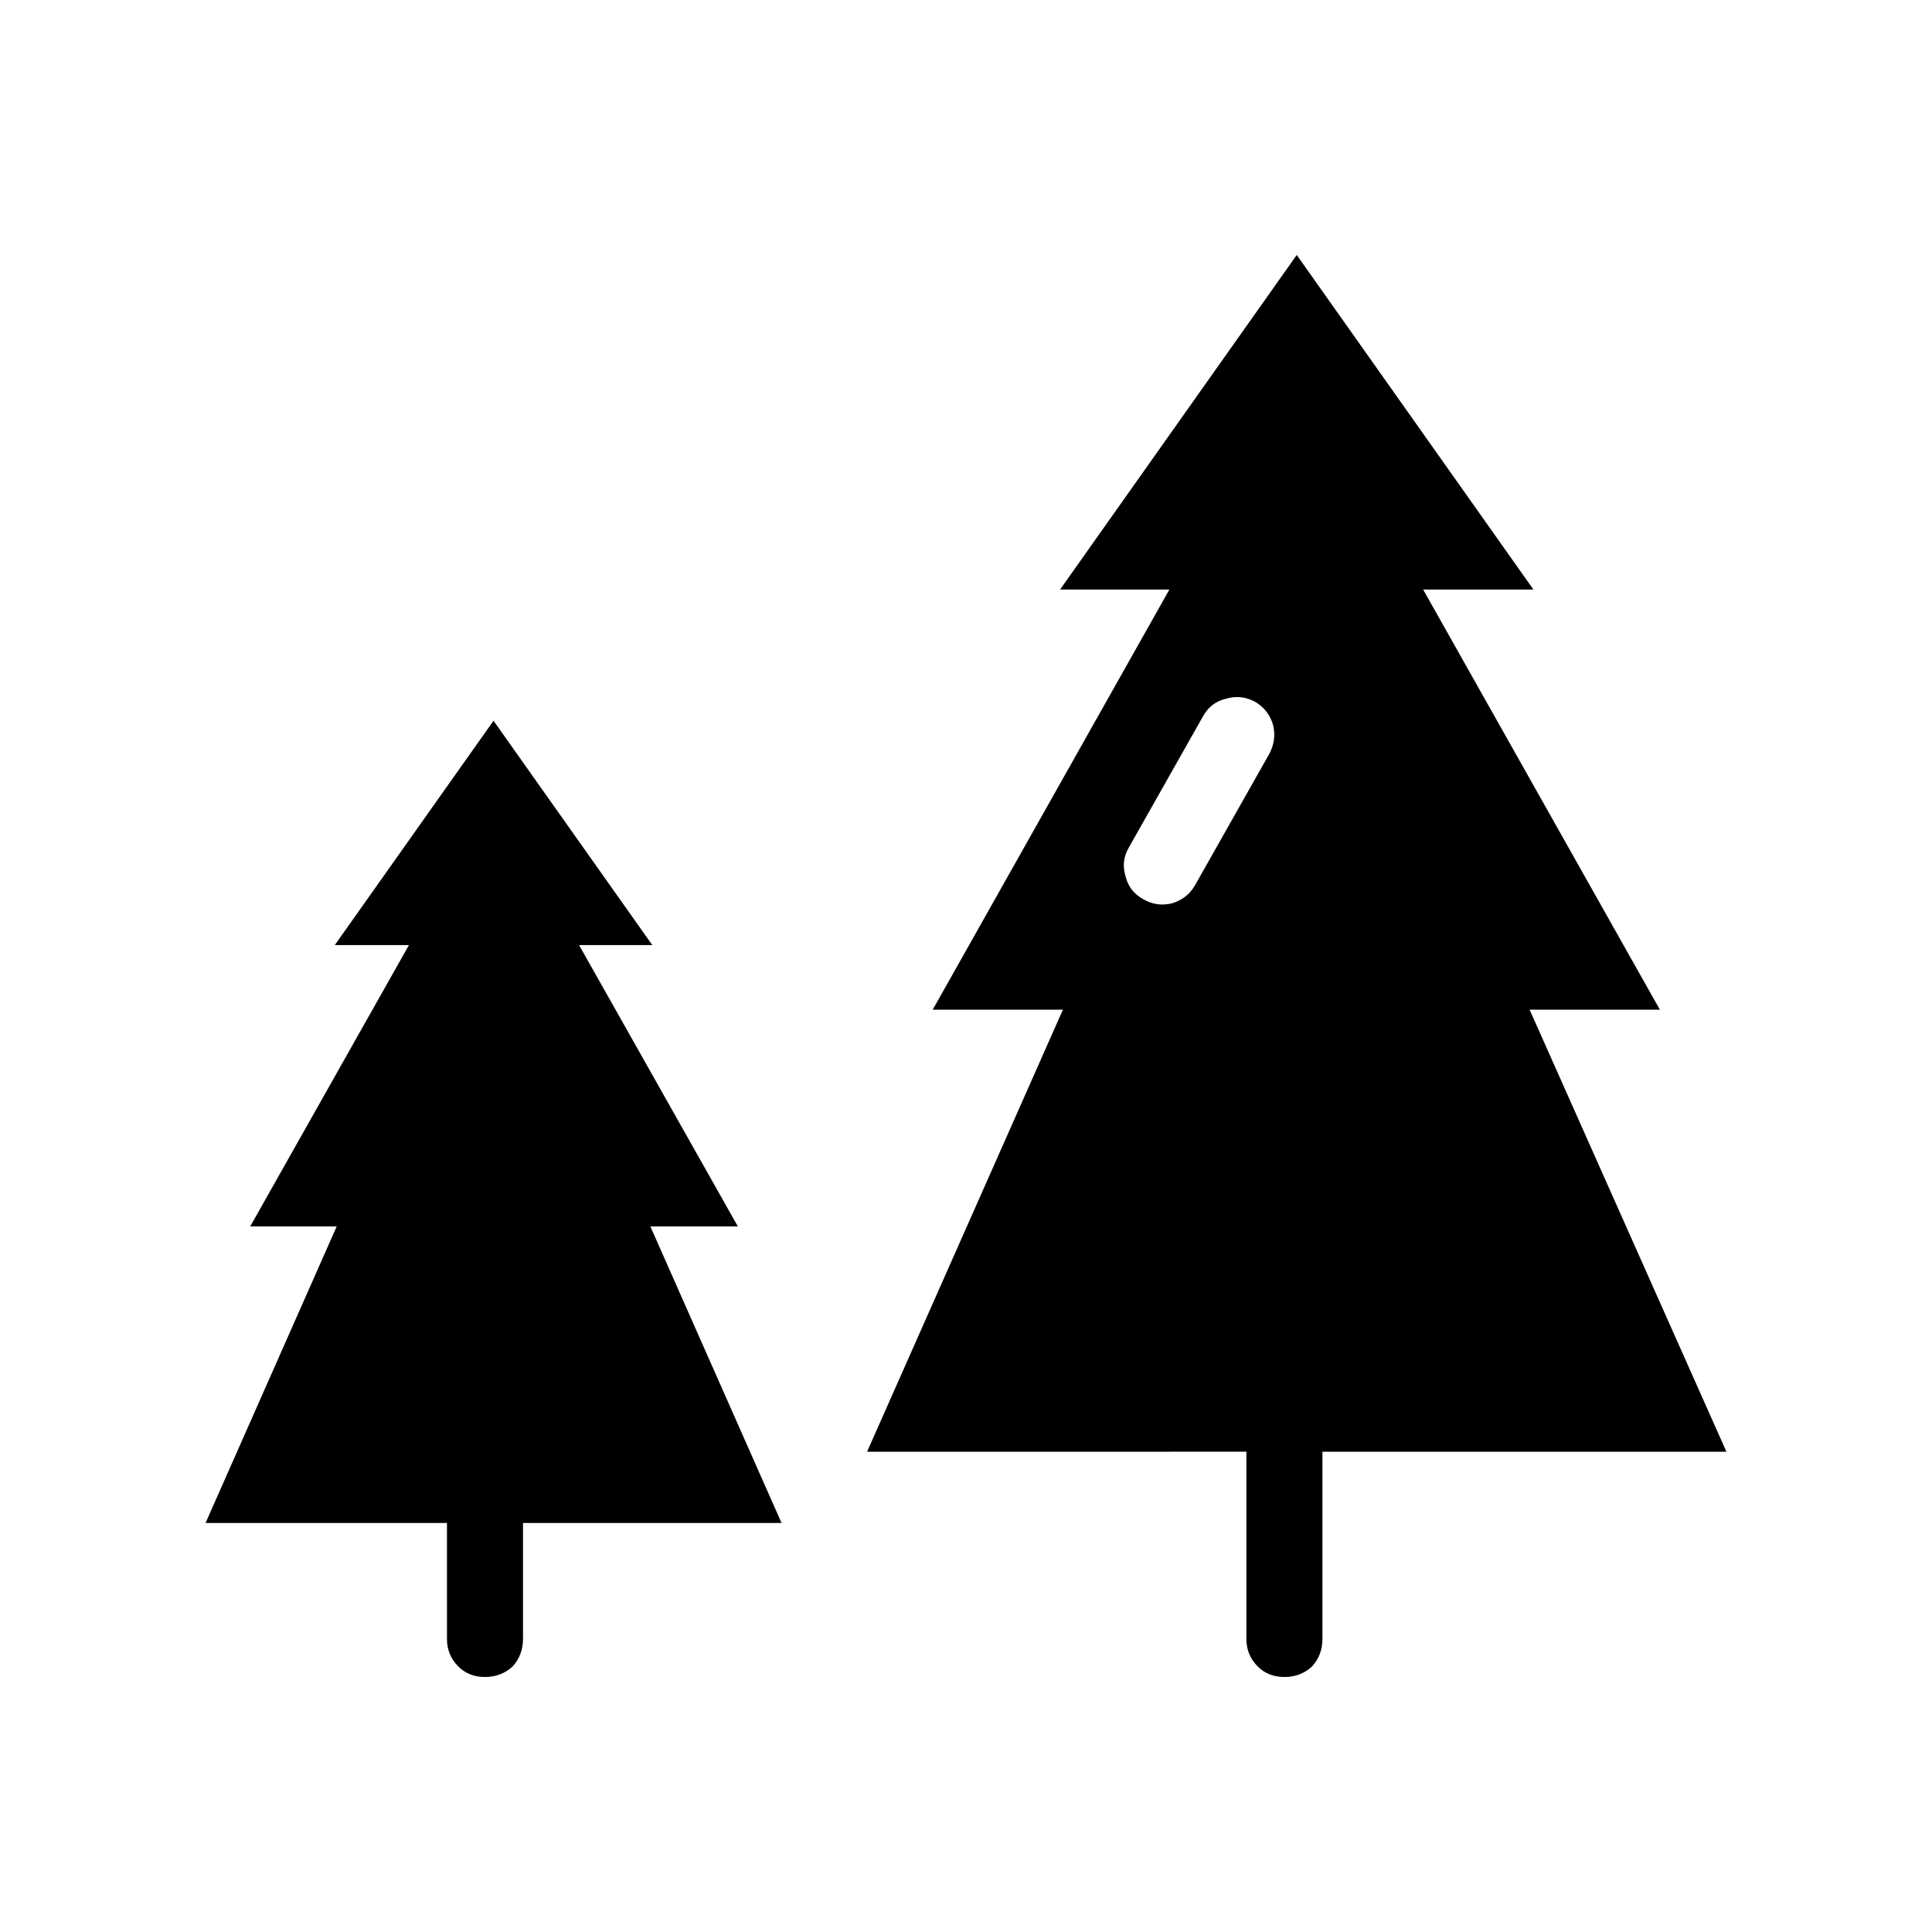 <?xml version="1.0" encoding="UTF-8"?>
<!-- Uploaded to: ICON Repo, www.svgrepo.com, Generator: ICON Repo Mixer Tools -->
<svg fill="#000000" width="800px" height="800px" version="1.1" viewBox="144 144 512 512" xmlns="http://www.w3.org/2000/svg">
 <path d="m262.45 547.61h-63.977l34.754-78.594h-22.918l42.066-74.562h-19.652l42.066-59.453 42.078 59.453h-19.406l42.078 74.562h-23.184l34.766 78.594h-68.52v30.734c0 2.856-0.926 5.289-2.773 7.301-2.008 1.852-4.449 2.777-7.301 2.777-2.856 0-5.207-0.926-7.055-2.773-2.016-2.012-3.019-4.449-3.019-7.301zm162.48-247.37 62.719-88.672 62.73 88.672h-29.227l62.734 111.34h-34.52l52.152 117.14h-107.06v49.629c0 2.856-0.926 5.289-2.773 7.301-2.016 1.852-4.449 2.773-7.301 2.773-2.863 0-5.207-0.926-7.055-2.773-2.019-2.016-3.023-4.449-3.023-7.305v-49.629l-100.52 0.004 51.895-117.14h-34.504l62.719-111.34zm56.422 35.77c-0.836-2.688-2.43-4.703-4.781-6.047-2.519-1.344-5.125-1.594-7.812-0.754-2.688 0.668-4.695 2.269-6.043 4.789l-19.652 34.762c-1.34 2.352-1.594 4.871-0.758 7.559 0.68 2.688 2.273 4.703 4.793 6.047 2.352 1.344 4.871 1.676 7.559 1.008 2.688-0.84 4.703-2.434 6.043-4.789l19.652-34.766c1.344-2.519 1.68-5.125 1-7.809z" fill-rule="evenodd"/>
</svg>